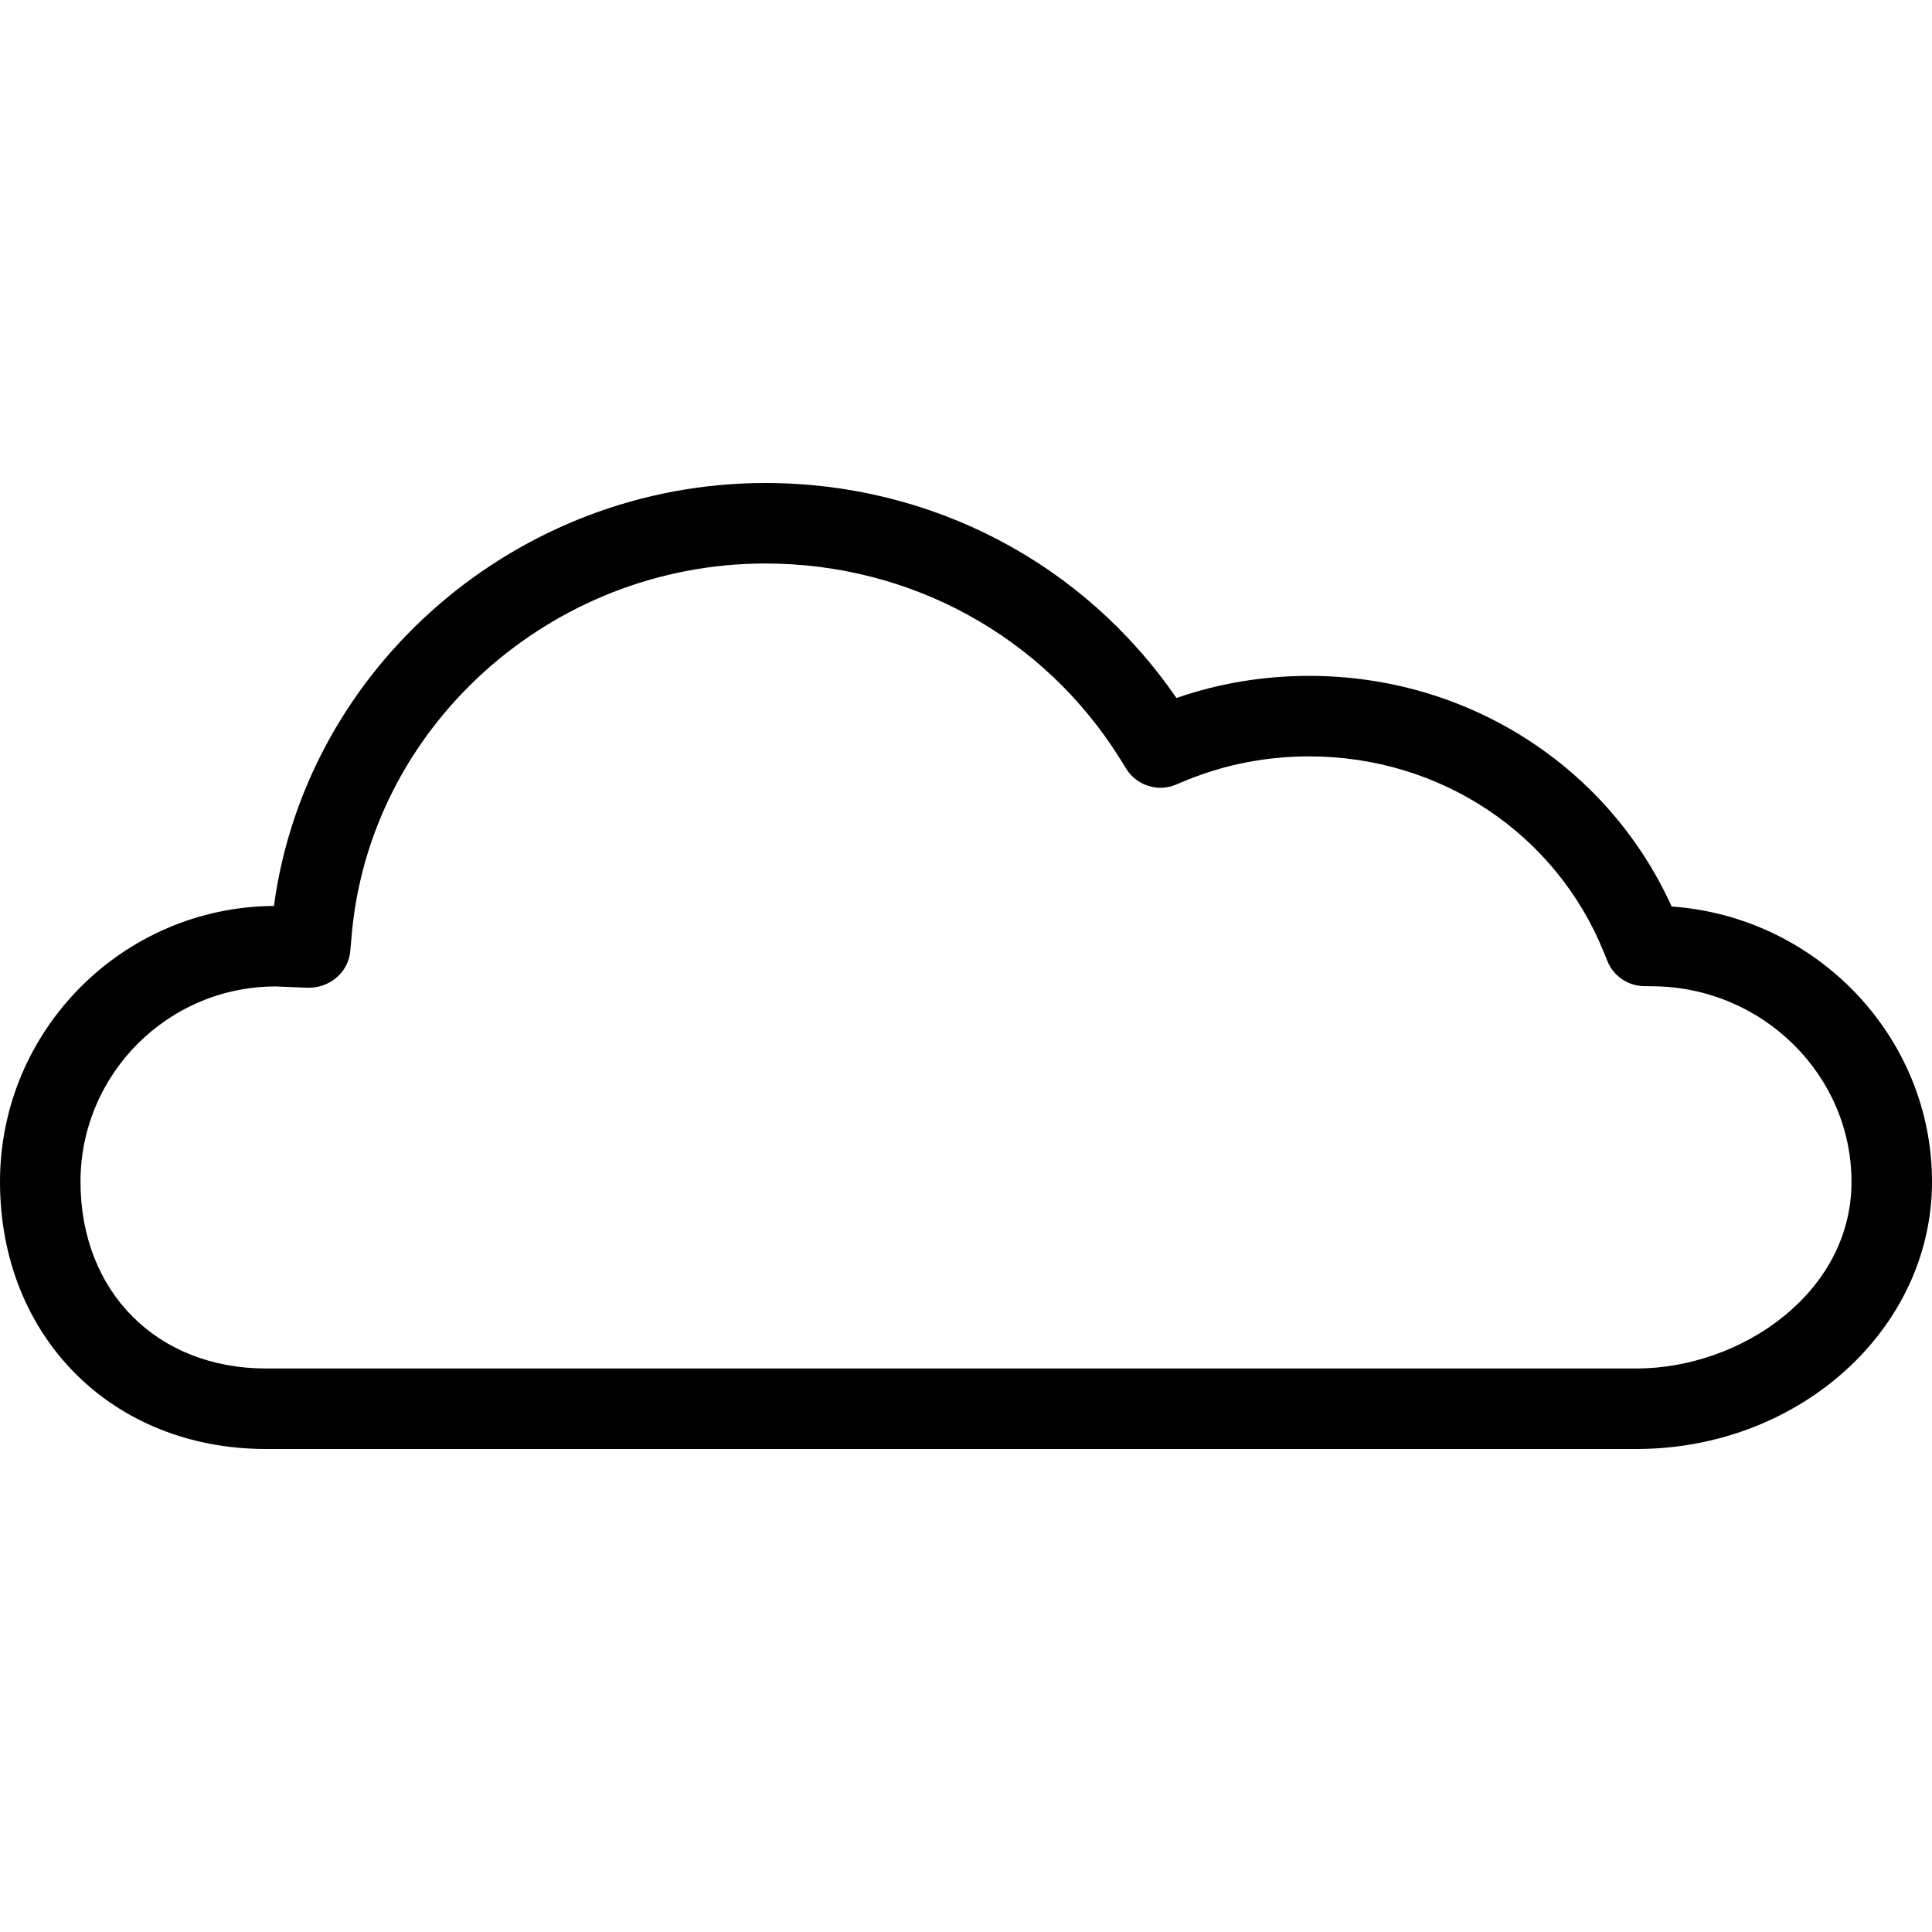 <svg xmlns="http://www.w3.org/2000/svg" viewBox="0 0 24 24" style="fill-rule:evenodd;clip-rule:evenodd;stroke-linejoin:round;stroke-miterlimit:1.414;">
<path id="Icons" d="M20.327,17L3.306,17C1.948,17 1,16.046 1,14.68C1,13.342 2.088,12.254 3.426,12.254L3.821,12.27C4.087,12.278 4.327,12.085 4.351,11.815L4.366,11.647C4.577,9.042 6.835,7 9.507,7C11.319,7 12.968,7.909 13.915,9.428L13.989,9.548C14.118,9.757 14.382,9.842 14.605,9.748L14.738,9.693C15.22,9.496 15.732,9.396 16.264,9.396C17.889,9.396 19.326,10.351 19.924,11.831L19.968,11.939C20.043,12.125 20.222,12.247 20.422,12.25L20.542,12.252C21.897,12.266 23,13.355 23,14.68C23,16.068 21.618,17 20.327,17M20.766,11.261C19.973,9.514 18.227,8.396 16.264,8.396C15.695,8.396 15.141,8.488 14.614,8.671C13.463,6.994 11.573,6 9.507,6C6.424,6 3.802,8.285 3.403,11.254C1.524,11.266 0,12.798 0,14.68C0,16.604 1.39,18 3.306,18L20.327,18C22.352,18 24,16.511 24,14.68C24,12.879 22.566,11.388 20.766,11.261" />
<rect x="0.0" y="0.0" width="24.0" height="24.0" style="fill:none;"/>
</svg>
